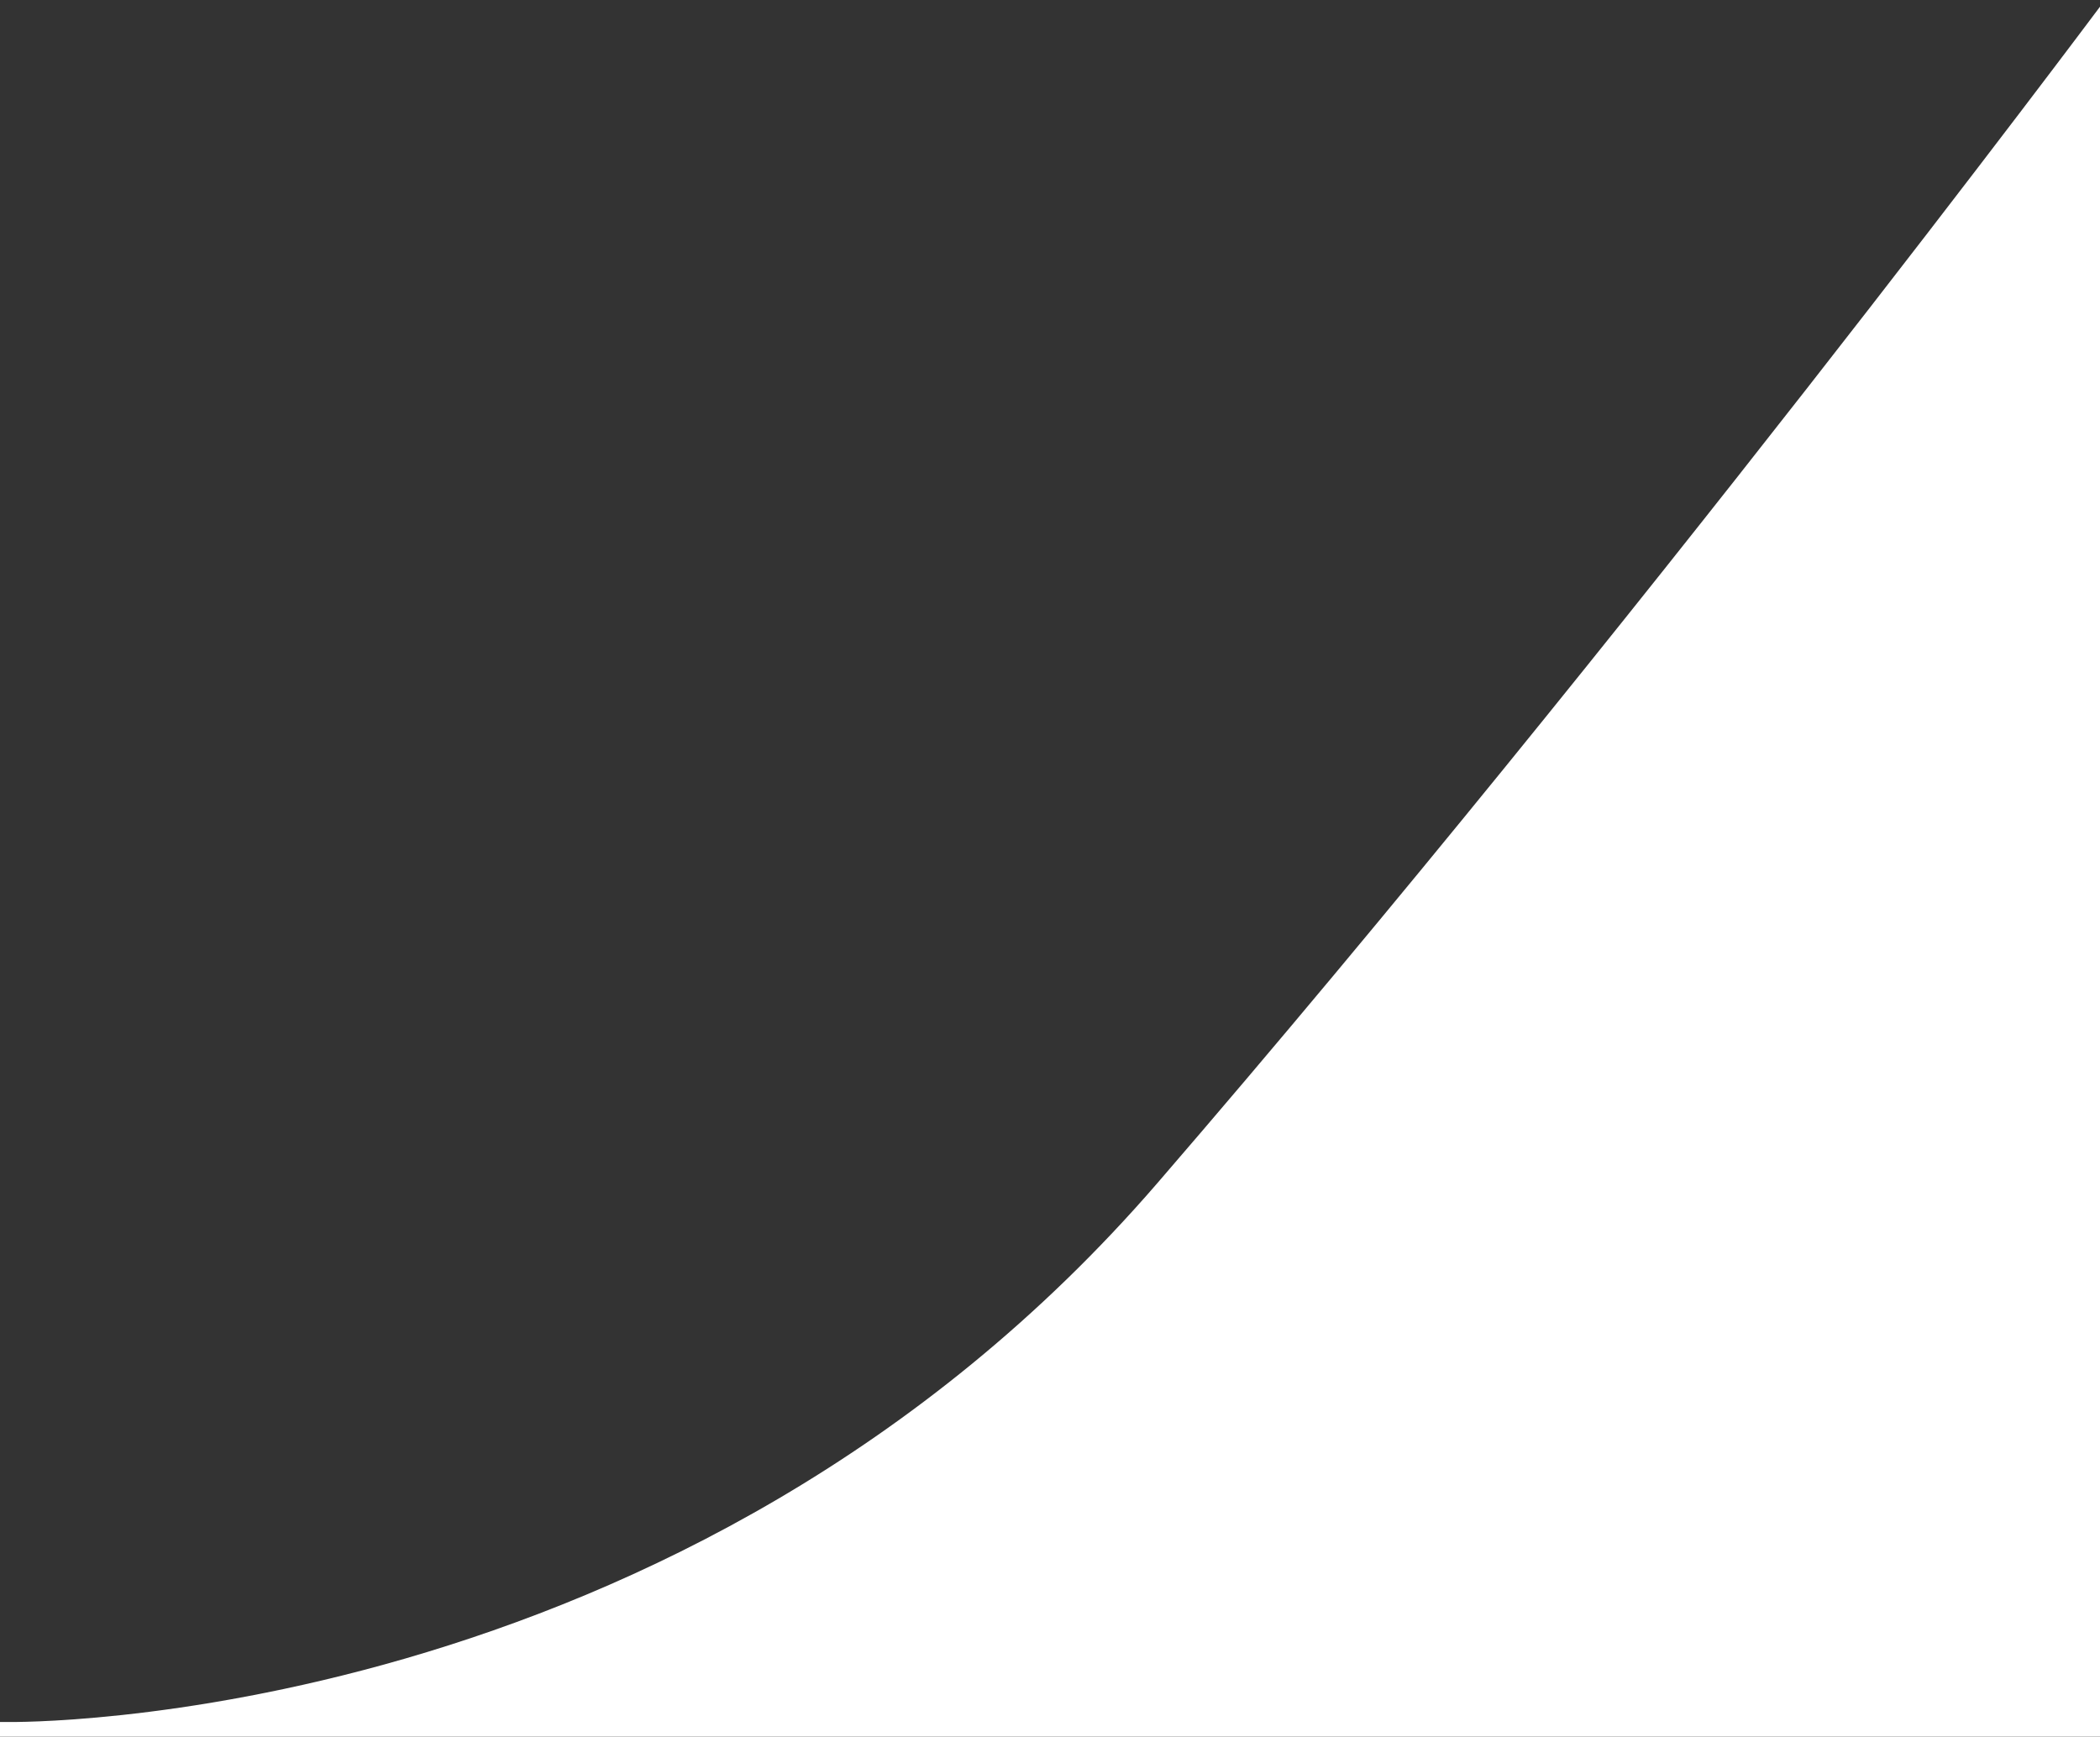 <svg xmlns="http://www.w3.org/2000/svg" xmlns:xlink="http://www.w3.org/1999/xlink" width="237" height="196" viewBox="0 0 237 196">
  <rect x="0" y="0" width="237" height="196" fill="#333333" stroke="none"/>
  <defs>
    <clipPath id="clip-path">
      <rect id="Rectangle_189096" data-name="Rectangle 189096" width="237" height="196" transform="translate(1735.564 534.282)" fill="#fff" stroke="#707070" stroke-width="1"/>
    </clipPath>
  </defs>
  <g id="Mask_Group_56" data-name="Mask Group 56" transform="translate(-1735.564 -534.282)" clip-path="url(#clip-path)">
    <path id="Path_42122" data-name="Path 42122" d="M58-11600.029H1164.755s76.057,1.164,129.592-60.846,106.36-132.749,106.36-132.749v270.051H58Z" transform="translate(571.857 12328.663)" fill="#fff"/>
  </g>
</svg>
